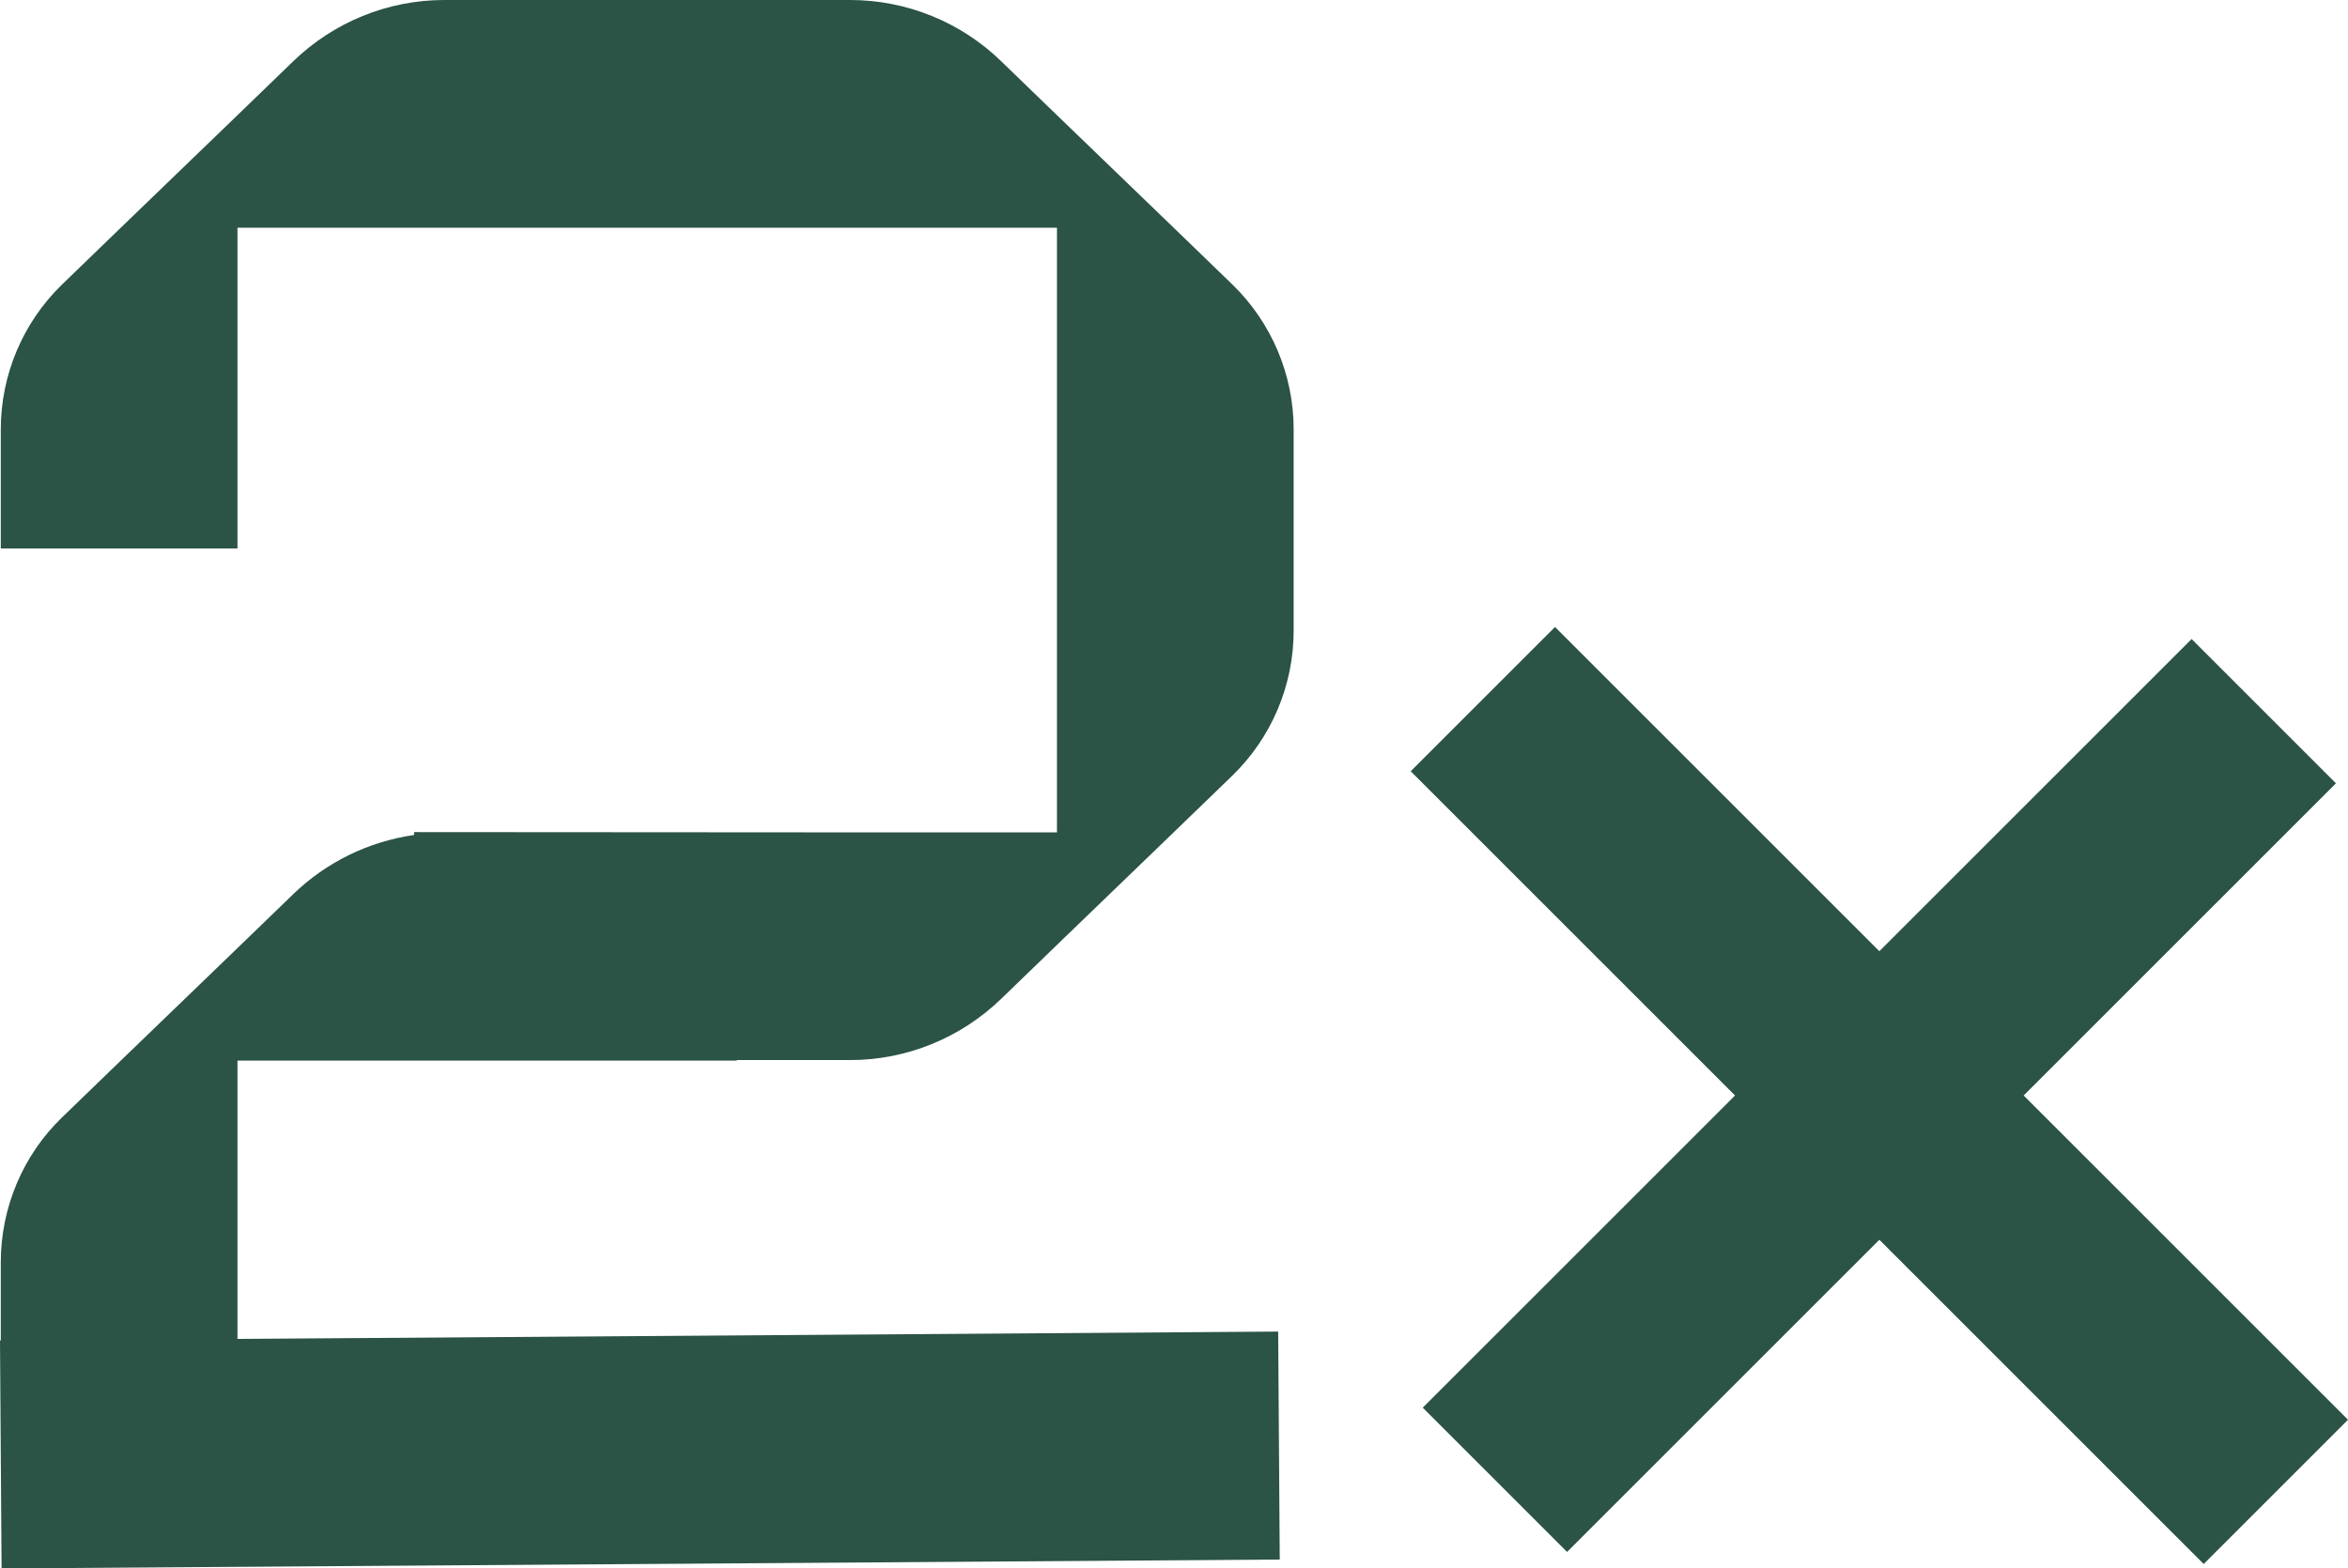 <svg xmlns="http://www.w3.org/2000/svg" id="Layer_1" data-name="Layer 1" viewBox="0 0 89.48 59.79"><defs><style>      .cls-1 {        fill: #2b5346;      }    </style></defs><path class="cls-1" d="M38.16,2.34C36.62,.84,34.55,0,32.4,0h-15.47c-2.15,0-4.21,.84-5.76,2.34-2.94,2.85-5.87,5.66-8.81,8.51C.87,12.3,.03,14.29,.03,16.37v4.54H9.05V8.68h31.23V31.73h-8.93s-15.57-.01-15.57-.01v.11c-1.74,.25-3.35,1.04-4.61,2.26-2.94,2.85-5.87,5.66-8.81,8.51C.87,44.04,.03,46.04,.03,48.12v2.98h-.03l.06,8.69,48.71-.34-.06-8.69-39.66,.28v-10.61H28.08v-.02h4.32c2.15,0,4.21-.84,5.76-2.34,2.94-2.85,5.87-5.66,8.81-8.51,1.49-1.45,2.33-3.44,2.33-5.52v-7.67c0-2.08-.84-4.07-2.33-5.52-2.94-2.85-5.87-5.66-8.81-8.51h0Z"></path><path class="cls-1" d="M89.02,29.86l-11.9,11.9,12.36,12.36-5.5,5.5-12.36-12.36-11.9,11.9-5.5-5.5,11.9-11.9-12.36-12.36,5.5-5.5,12.36,12.36,11.9-11.9,5.5,5.5Z"></path></svg>